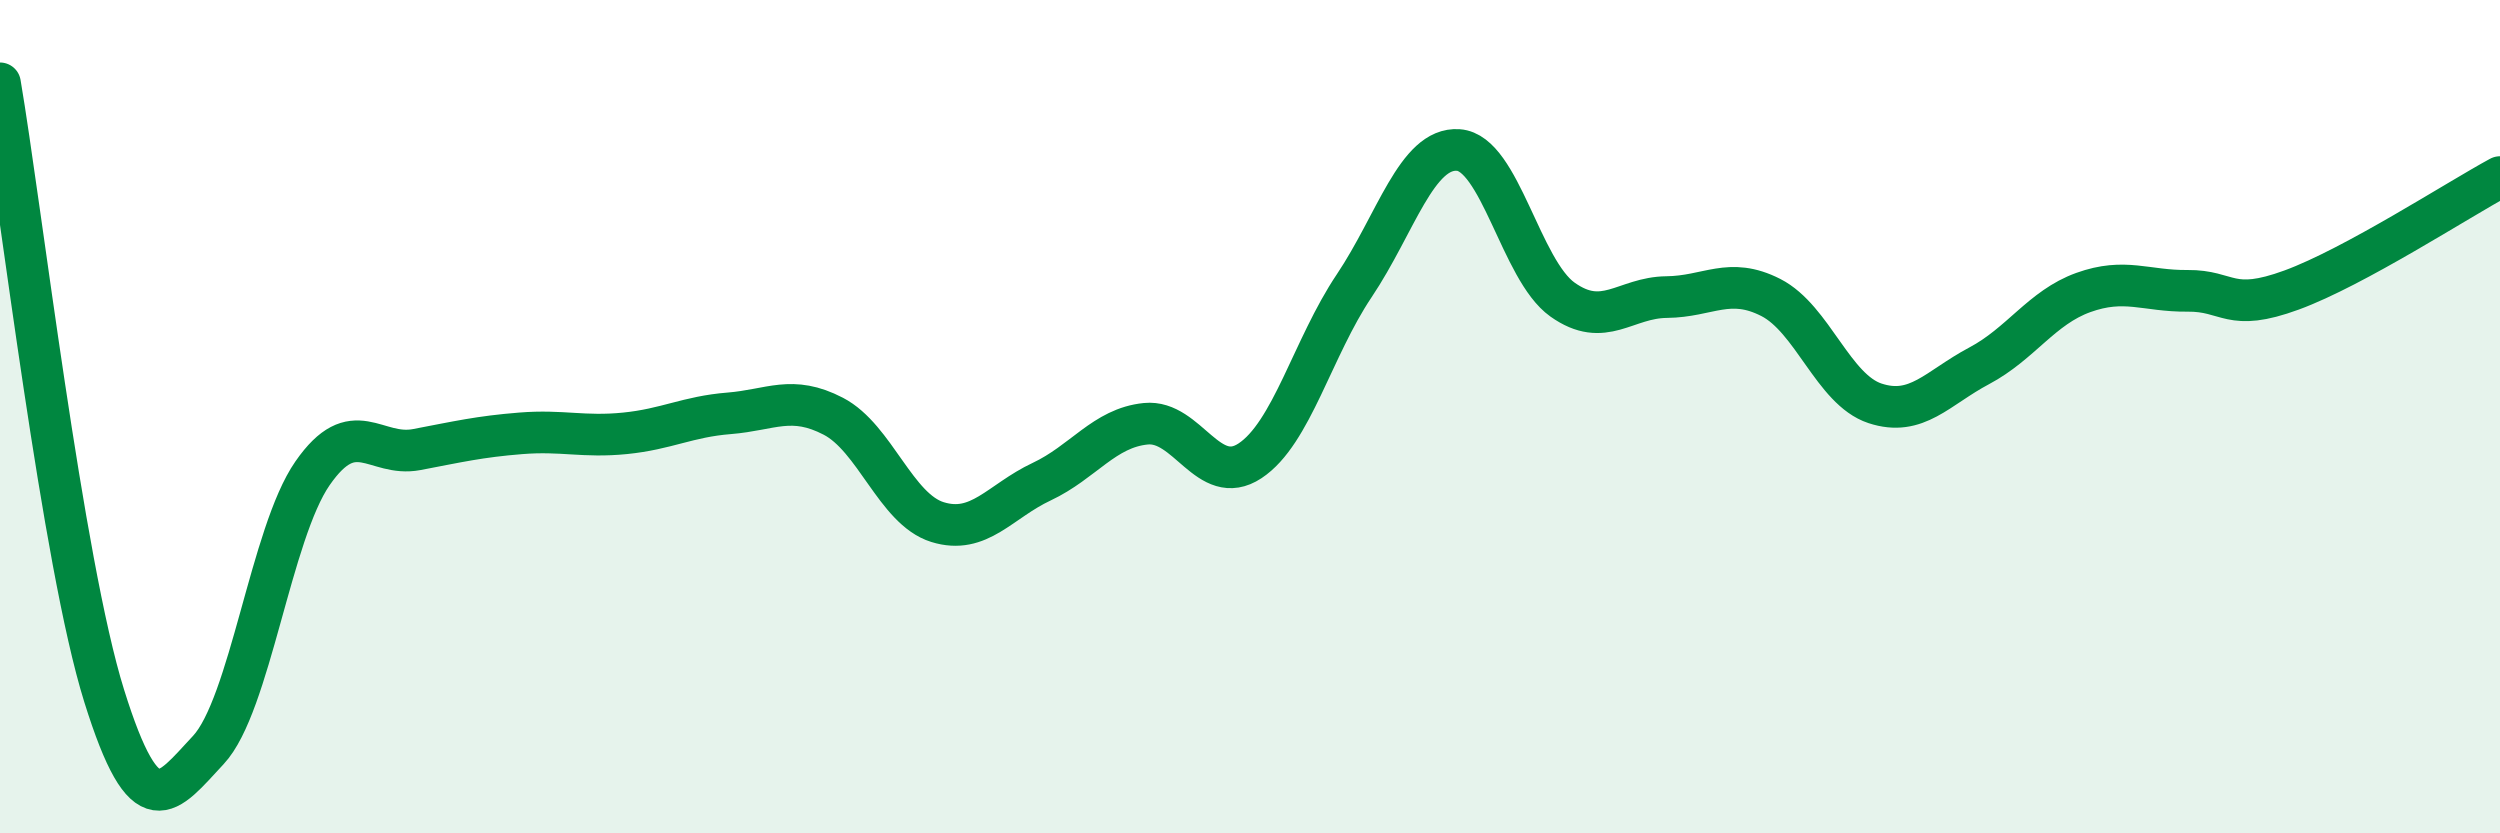 
    <svg width="60" height="20" viewBox="0 0 60 20" xmlns="http://www.w3.org/2000/svg">
      <path
        d="M 0,2 C 0.5,4.94 1.5,13.5 2.5,16.7 C 3.5,19.9 4,19.07 5,18 C 6,16.93 6.5,12.8 7.5,11.36 C 8.5,9.92 9,10.98 10,10.79 C 11,10.6 11.5,10.48 12.5,10.4 C 13.5,10.32 14,10.5 15,10.4 C 16,10.3 16.5,10 17.5,9.92 C 18.5,9.84 19,9.47 20,9.99 C 21,10.51 21.5,12.22 22.5,12.53 C 23.5,12.84 24,12.03 25,11.56 C 26,11.09 26.5,10.27 27.5,10.17 C 28.5,10.07 29,11.72 30,11.06 C 31,10.4 31.5,8.35 32.5,6.86 C 33.5,5.37 34,3.53 35,3.6 C 36,3.67 36.5,6.48 37.5,7.19 C 38.5,7.9 39,7.14 40,7.13 C 41,7.12 41.5,6.63 42.5,7.14 C 43.5,7.65 44,9.35 45,9.68 C 46,10.01 46.5,9.31 47.5,8.78 C 48.5,8.25 49,7.38 50,7.02 C 51,6.66 51.5,6.99 52.5,6.98 C 53.5,6.97 53.5,7.51 55,6.96 C 56.5,6.41 59,4.79 60,4.25L60 20L0 20Z"
        fill="#008740"
        opacity="0.1"
        stroke-linecap="round"
        stroke-linejoin="round"
      />
      <path
        d="M 0,2 C 0.5,4.94 1.5,13.5 2.5,16.7 C 3.5,19.9 4,19.07 5,18 C 6,16.93 6.5,12.8 7.5,11.36 C 8.5,9.92 9,10.98 10,10.79 C 11,10.6 11.5,10.48 12.5,10.4 C 13.5,10.32 14,10.5 15,10.4 C 16,10.3 16.5,10 17.5,9.92 C 18.5,9.84 19,9.47 20,9.99 C 21,10.51 21.5,12.22 22.5,12.53 C 23.5,12.84 24,12.03 25,11.56 C 26,11.09 26.5,10.27 27.5,10.17 C 28.5,10.07 29,11.72 30,11.06 C 31,10.4 31.5,8.35 32.5,6.86 C 33.5,5.37 34,3.53 35,3.6 C 36,3.67 36.5,6.48 37.5,7.19 C 38.5,7.9 39,7.14 40,7.13 C 41,7.12 41.5,6.63 42.5,7.14 C 43.5,7.65 44,9.35 45,9.68 C 46,10.01 46.5,9.31 47.5,8.78 C 48.5,8.25 49,7.38 50,7.02 C 51,6.66 51.5,6.99 52.5,6.98 C 53.5,6.97 53.5,7.51 55,6.96 C 56.5,6.41 59,4.79 60,4.25"
        stroke="#008740"
        stroke-width="1"
        fill="none"
        stroke-linecap="round"
        stroke-linejoin="round"
      />
    </svg>
  